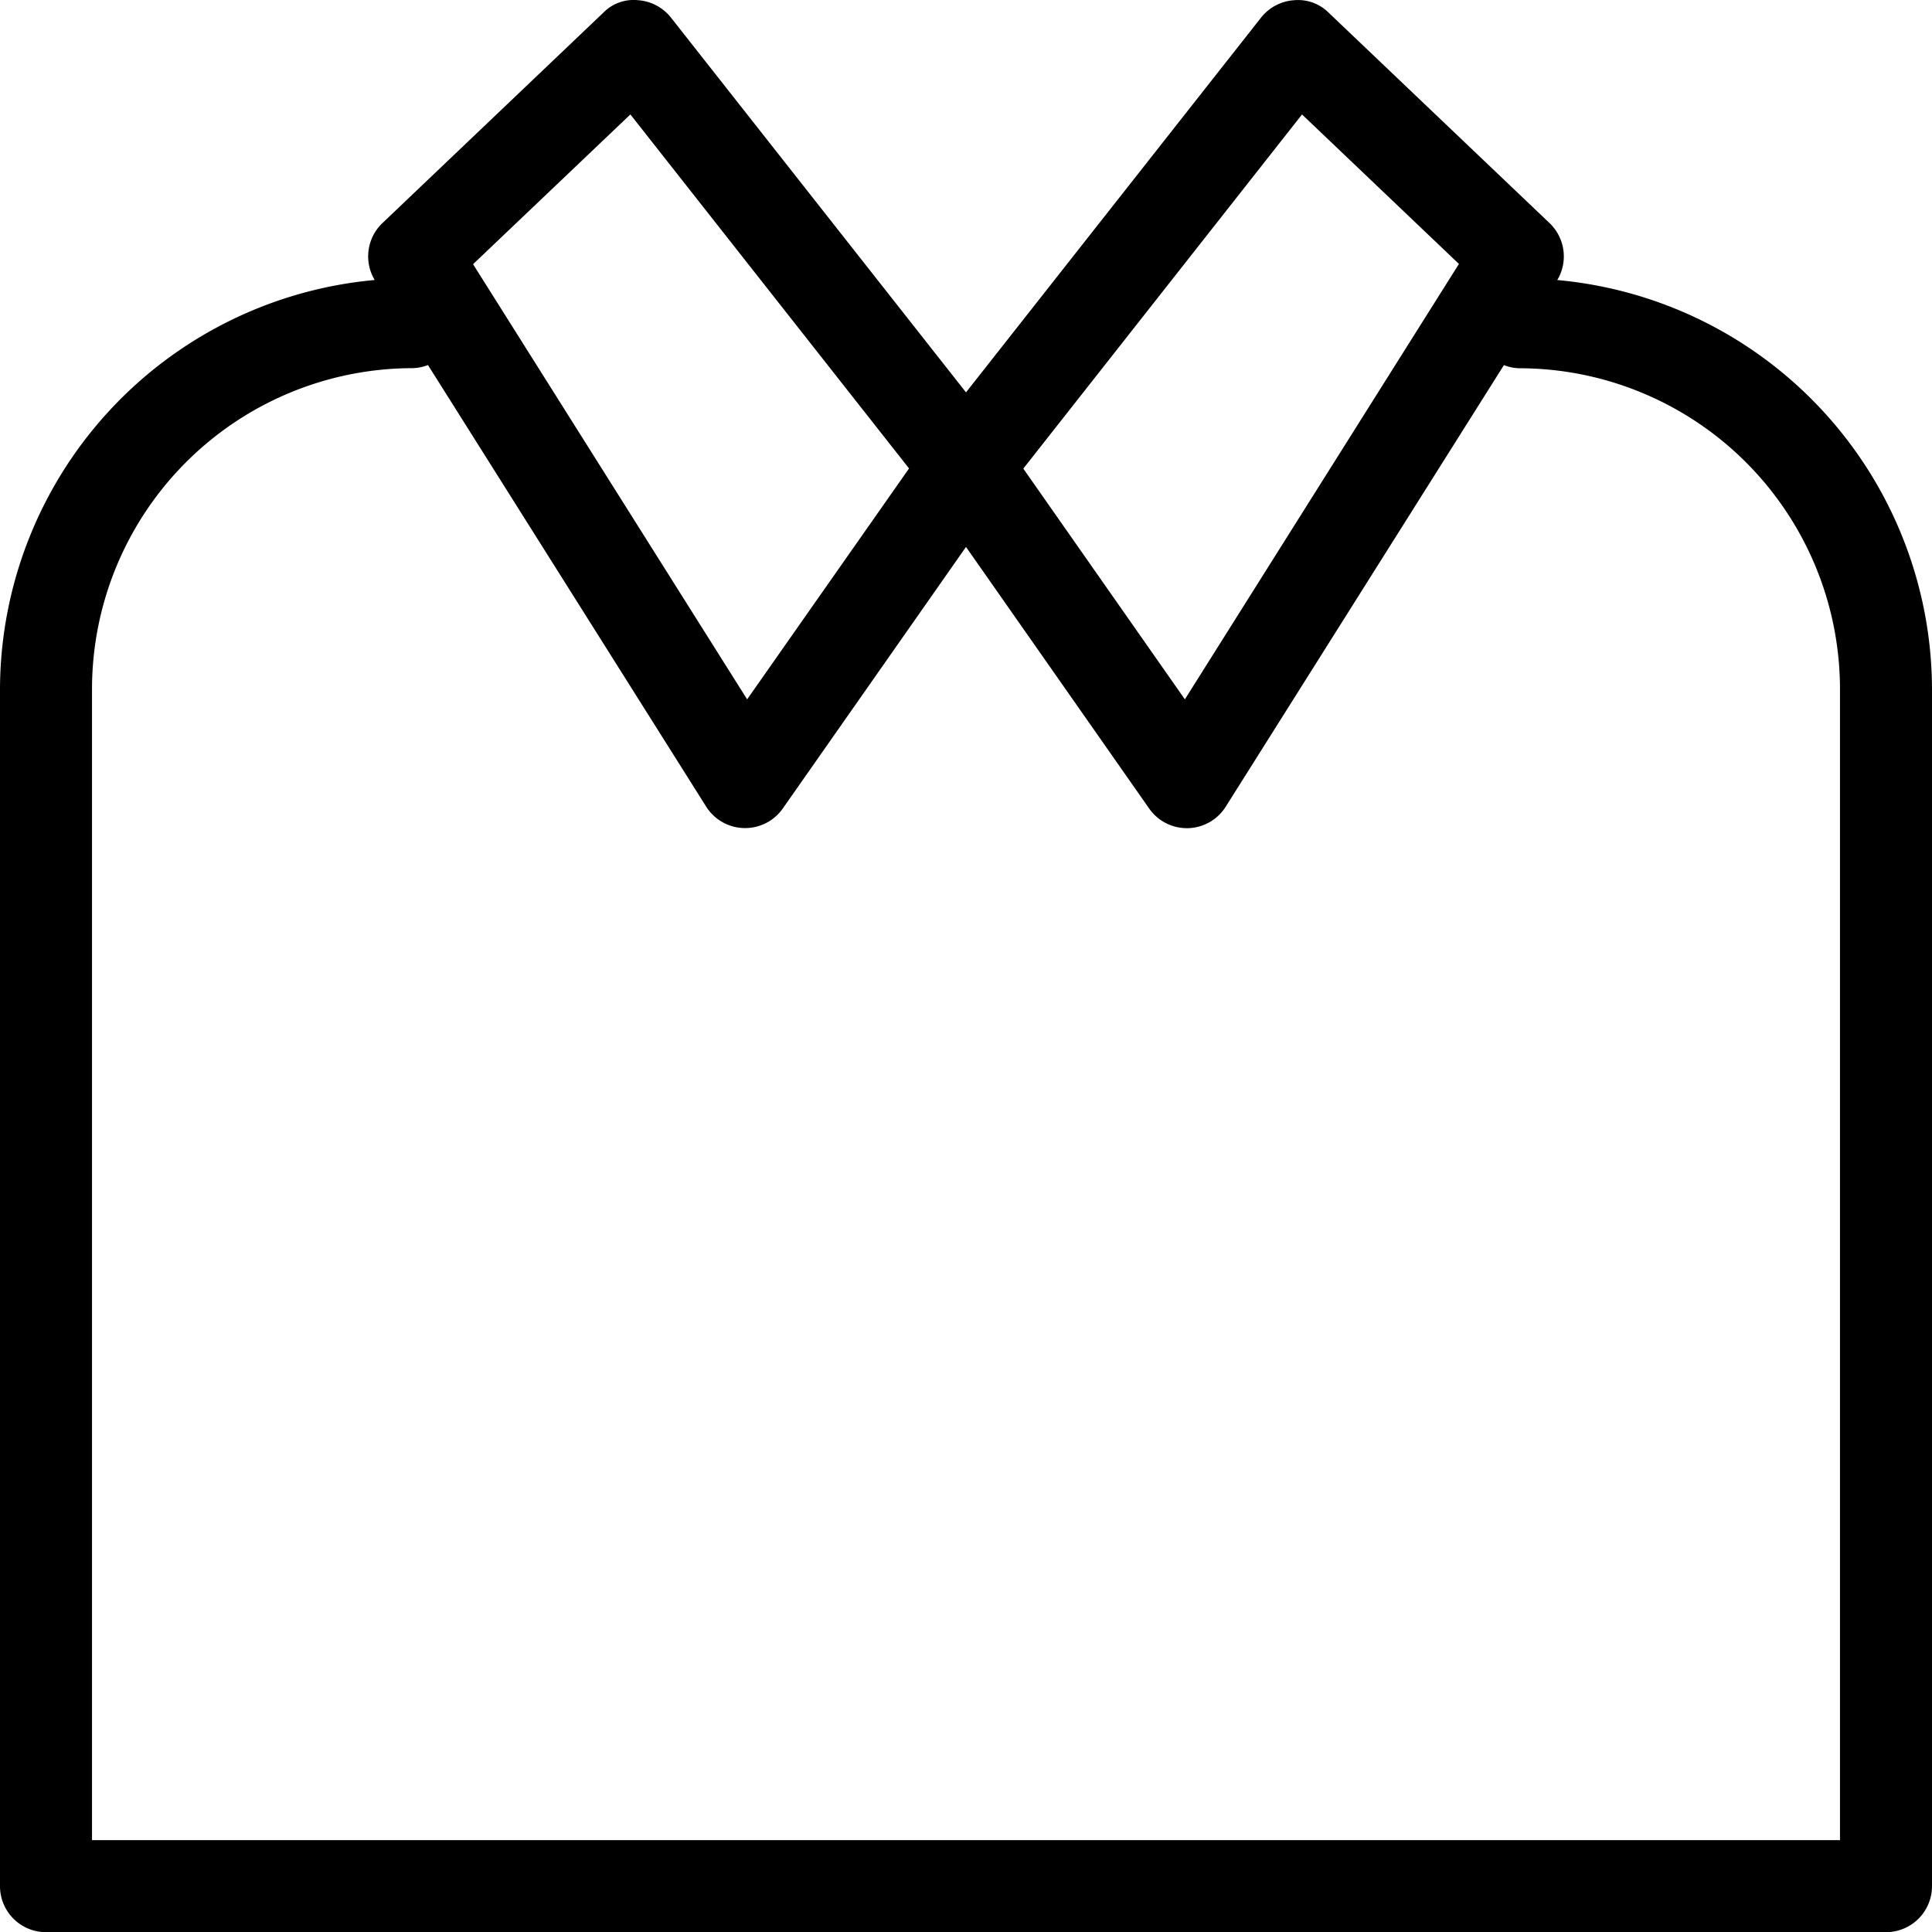 <svg fill="none" height="56" width="56" xmlns="http://www.w3.org/2000/svg"><path fill="#000" d="M45.139 8.117a1.334 1.334 0 0 0-.222-1.648l-6.4-6.096a1.258 1.258 0 0 0-1.016-.366 1.334 1.334 0 0 0-.949.504L28 11.373 19.448.51a1.334 1.334 0 0 0-.95-.504 1.23 1.23 0 0 0-1.015.366l-6.4 6.096a1.333 1.333 0 0 0-.222 1.648A11.939 11.939 0 0 0 0 19.967v34.704a1.333 1.333 0 0 0 1.333 1.334h53.334A1.334 1.334 0 0 0 56 54.67V19.967a11.939 11.939 0 0 0-10.861-11.85Zm-7.4-4.8 4.549 4.333-7.944 12.621-4.683-6.688L37.74 3.317Zm-19.467 0 8.077 10.261-4.693 6.693-7.944-12.613 4.56-4.341Zm35.061 50.021H2.667v-33.37a9.307 9.307 0 0 1 9.296-9.297c.151-.004.301-.035.442-.09l8.064 12.8a1.333 1.333 0 0 0 1.096.621h.035a1.334 1.334 0 0 0 1.09-.568L28 15.853l5.31 7.584a1.332 1.332 0 0 0 1.09.568h.032a1.333 1.333 0 0 0 1.096-.622l8.064-12.8c.141.056.291.087.443.091a9.307 9.307 0 0 1 9.298 9.293v33.371Z"></path></svg> 